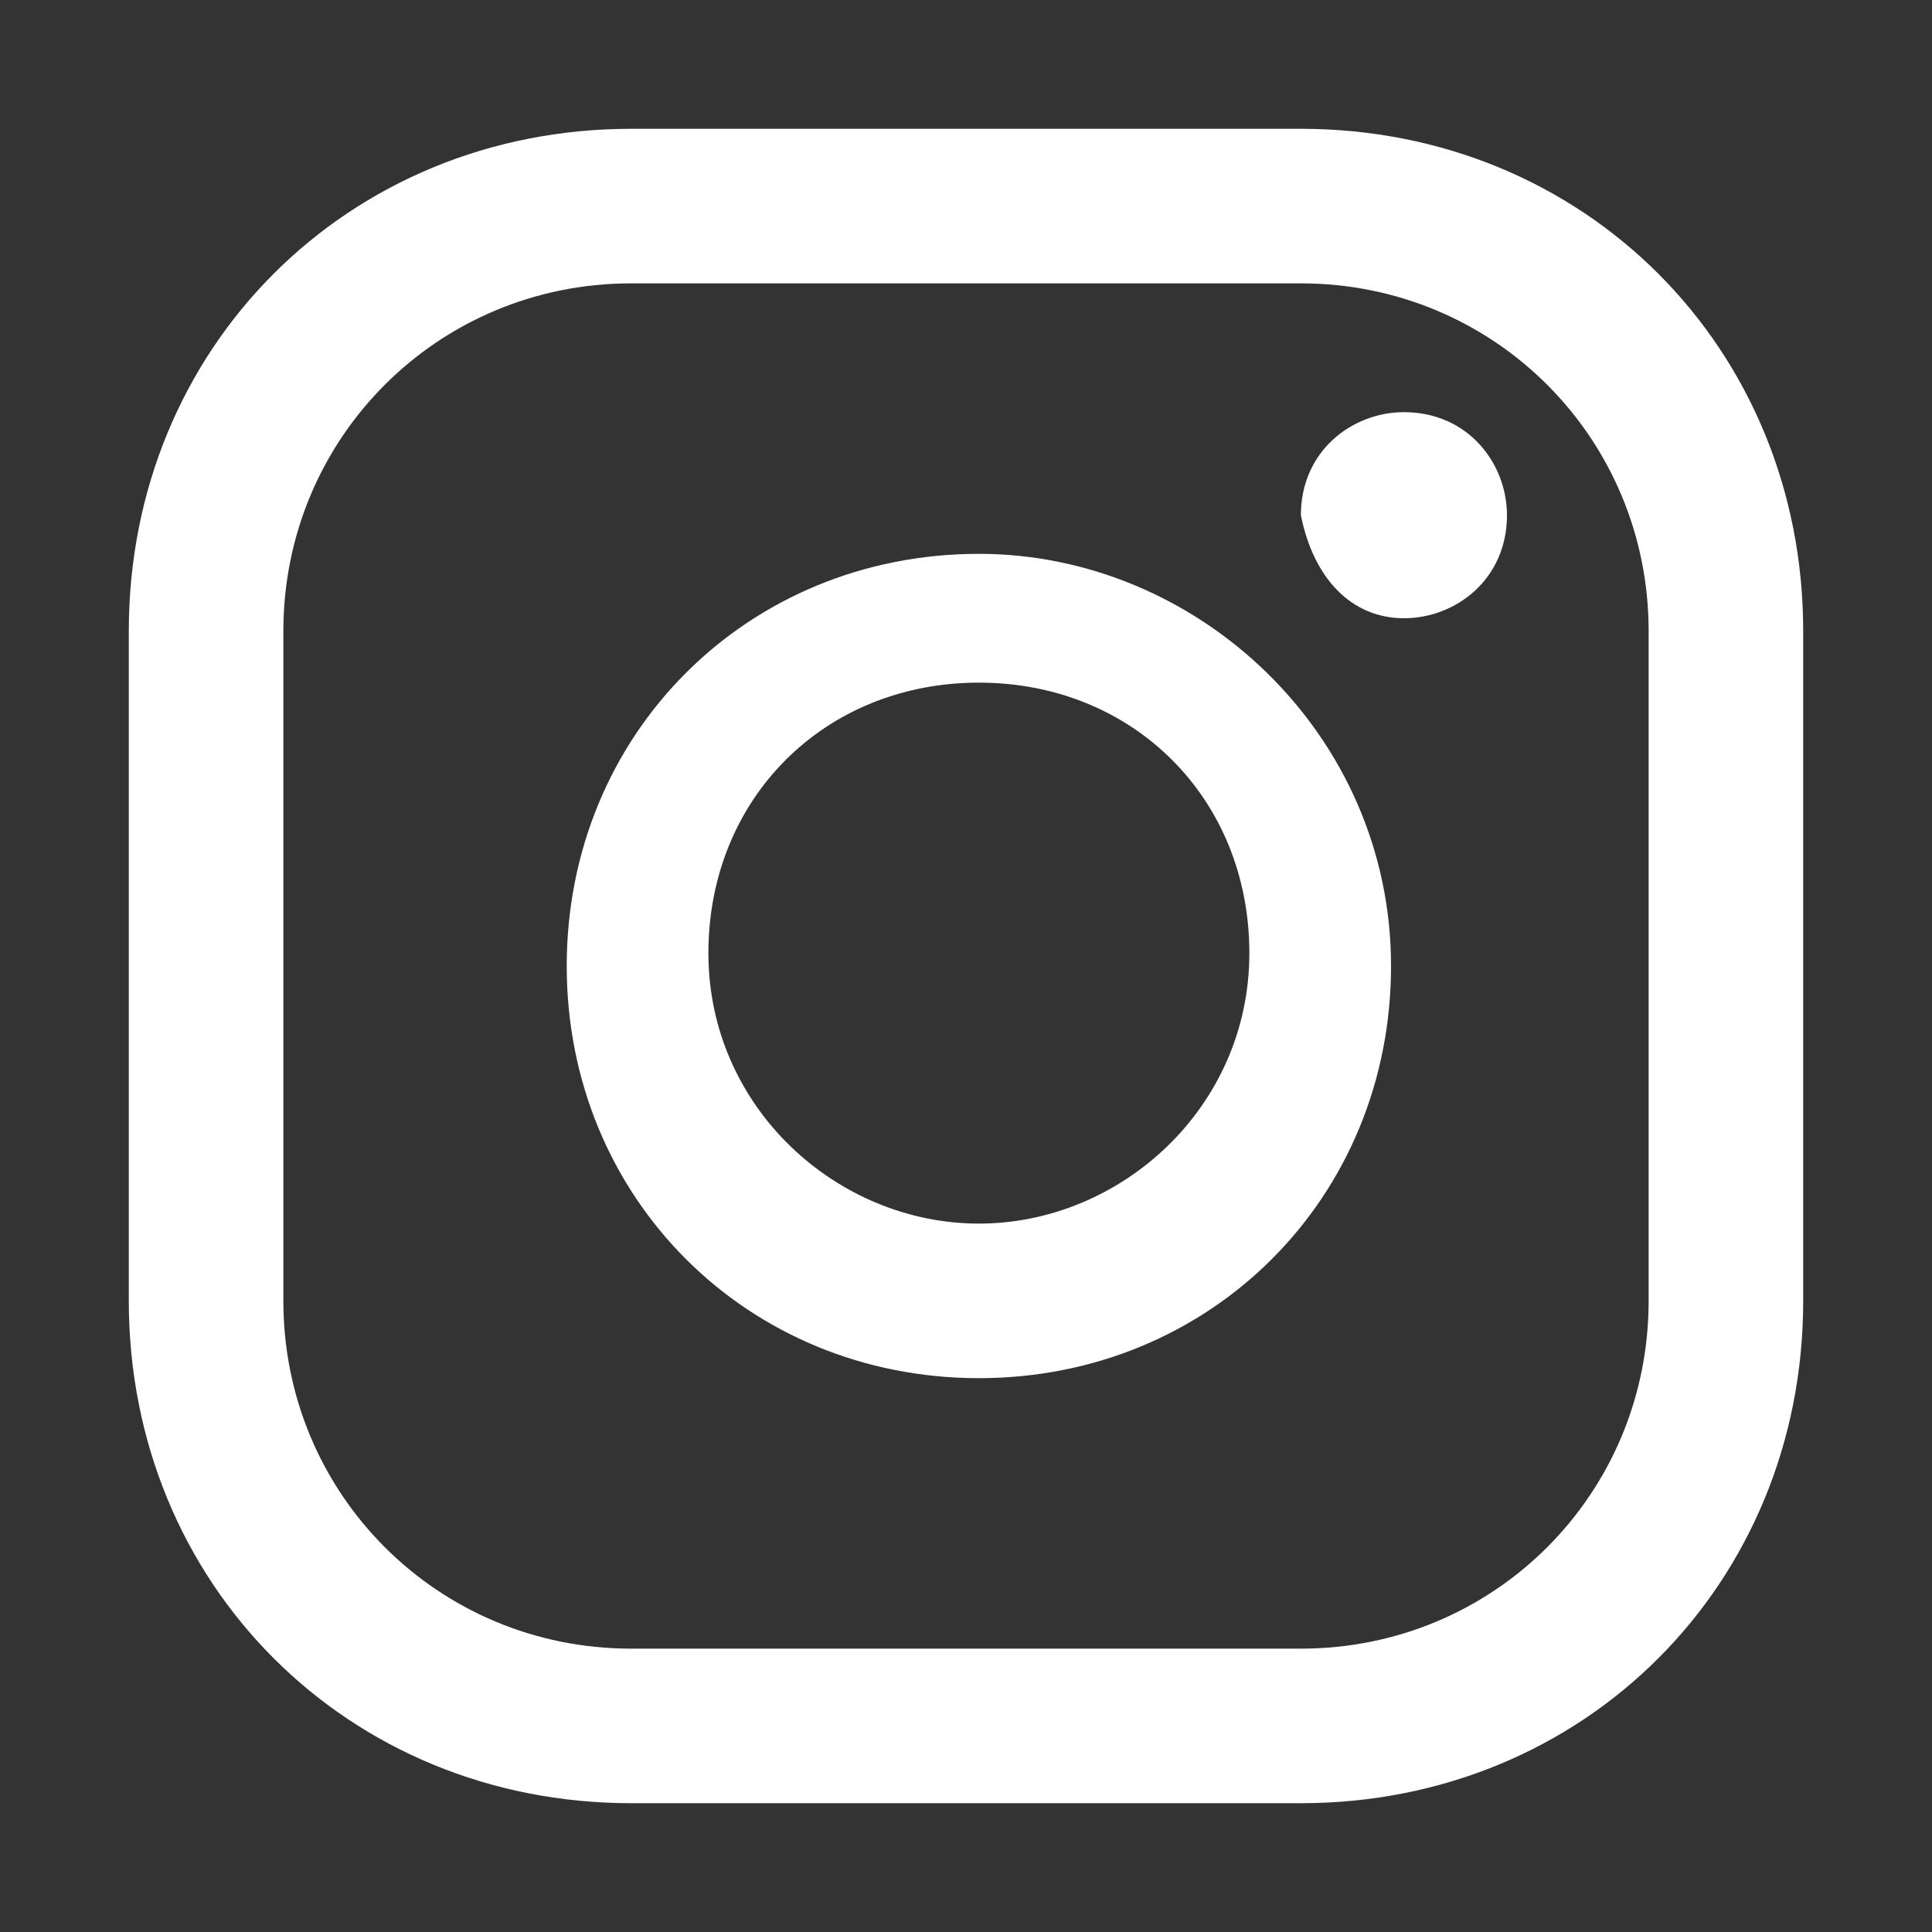 <?xml version="1.0" encoding="utf-8"?>
<!-- Generator: Adobe Illustrator 27.8.0, SVG Export Plug-In . SVG Version: 6.00 Build 0)  -->
<svg version="1.1" id="Layer_1" xmlns="http://www.w3.org/2000/svg" xmlns:xlink="http://www.w3.org/1999/xlink" x="0px" y="0px"
	 viewBox="0 0 15 15" style="enable-background:new 0 0 15 15;" xml:space="preserve">
<rect x="0" y="0" width="15" height="15" fill="#333333" stroke="none"/>
<style type="text/css">
	.st0{fill:#FFFFFF;}
</style>
<g>
	<path class="st0" d="M10.9,4.8c0.4,0,0.8-0.3,0.8-0.8c0-0.4-0.3-0.8-0.8-0.8c-0.4,0-0.8,0.3-0.8,0.8C10.2,4.5,10.5,4.8,10.9,4.8z"
		/>
	<path class="st0" d="M7.6,4.3c-1.8,0-3.2,1.4-3.2,3.2c0,1.8,1.4,3.2,3.2,3.2s3.2-1.4,3.2-3.2C10.8,5.7,9.3,4.3,7.6,4.3z M7.6,9.5
		c-1.1,0-2.1-0.9-2.1-2.1s0.9-2.1,2.1-2.1s2.1,0.9,2.1,2.1S8.7,9.5,7.6,9.5z"/>
	<path class="st0" d="M10.1,14H4.9C2.7,14,1,12.3,1,10.1V4.9C1,2.7,2.7,1,4.9,1h5.2C12.3,1,14,2.7,14,4.9v5.2
		C14,12.3,12.3,14,10.1,14z M4.9,2.2c-1.5,0-2.7,1.2-2.7,2.7v5.2c0,1.5,1.2,2.7,2.7,2.7h5.2c1.5,0,2.7-1.2,2.7-2.7V4.9
		c0-1.5-1.2-2.7-2.7-2.7H4.9z"/>
</g>
</svg>
